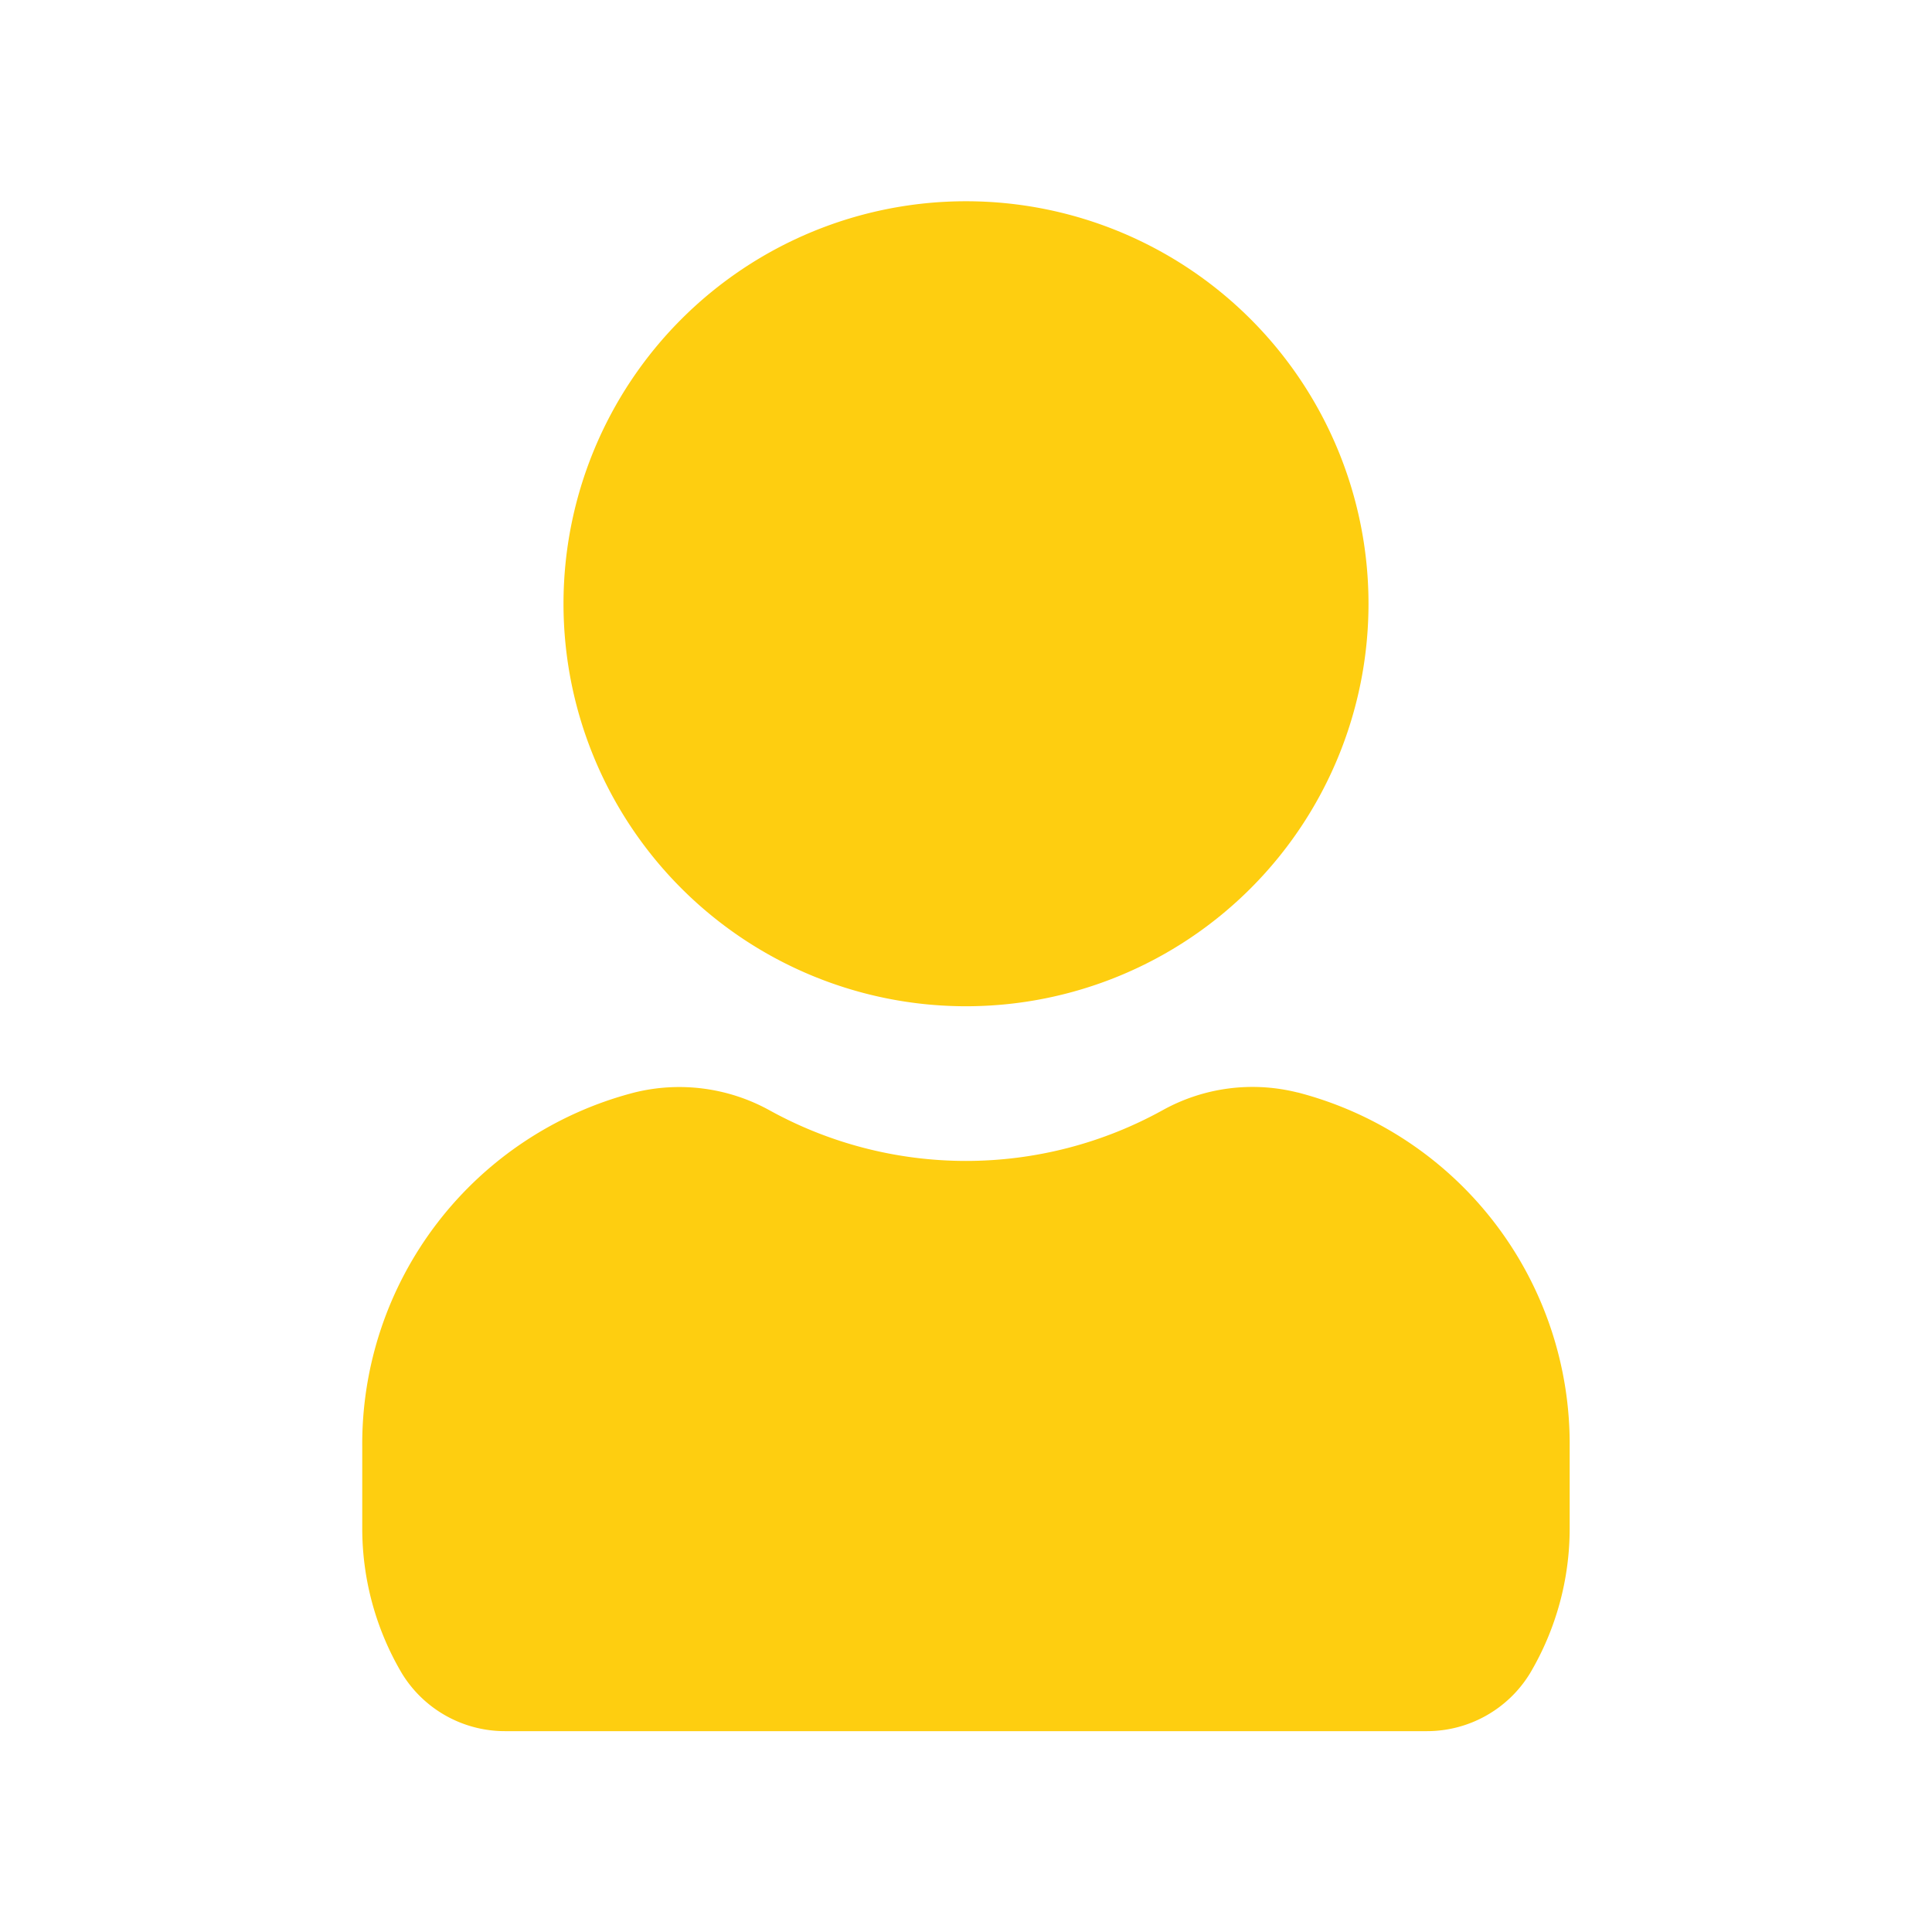 <svg xmlns="http://www.w3.org/2000/svg" width="24" height="24"><path fill="rgba(255,255,255,0)" d="M0 0h24v24H0z"/><path fill="#fece10" d="M7 7.5a5 5 0 1 1 5 5 5 5 0 0 1-5-5m9.117 6.071a2.3 2.3 0 0 0-1.67.218 5.05 5.05 0 0 1-4.894 0 2.32 2.32 0 0 0-1.67-.218 4.51 4.51 0 0 0-3.383 4.4v1.011a3.54 3.54 0 0 0 .493 1.806 1.5 1.5 0 0 0 1.285.717h11.443a1.5 1.5 0 0 0 1.285-.718 3.53 3.53 0 0 0 .493-1.8v-1.011a4.51 4.51 0 0 0-3.382-4.406Z"/></svg>